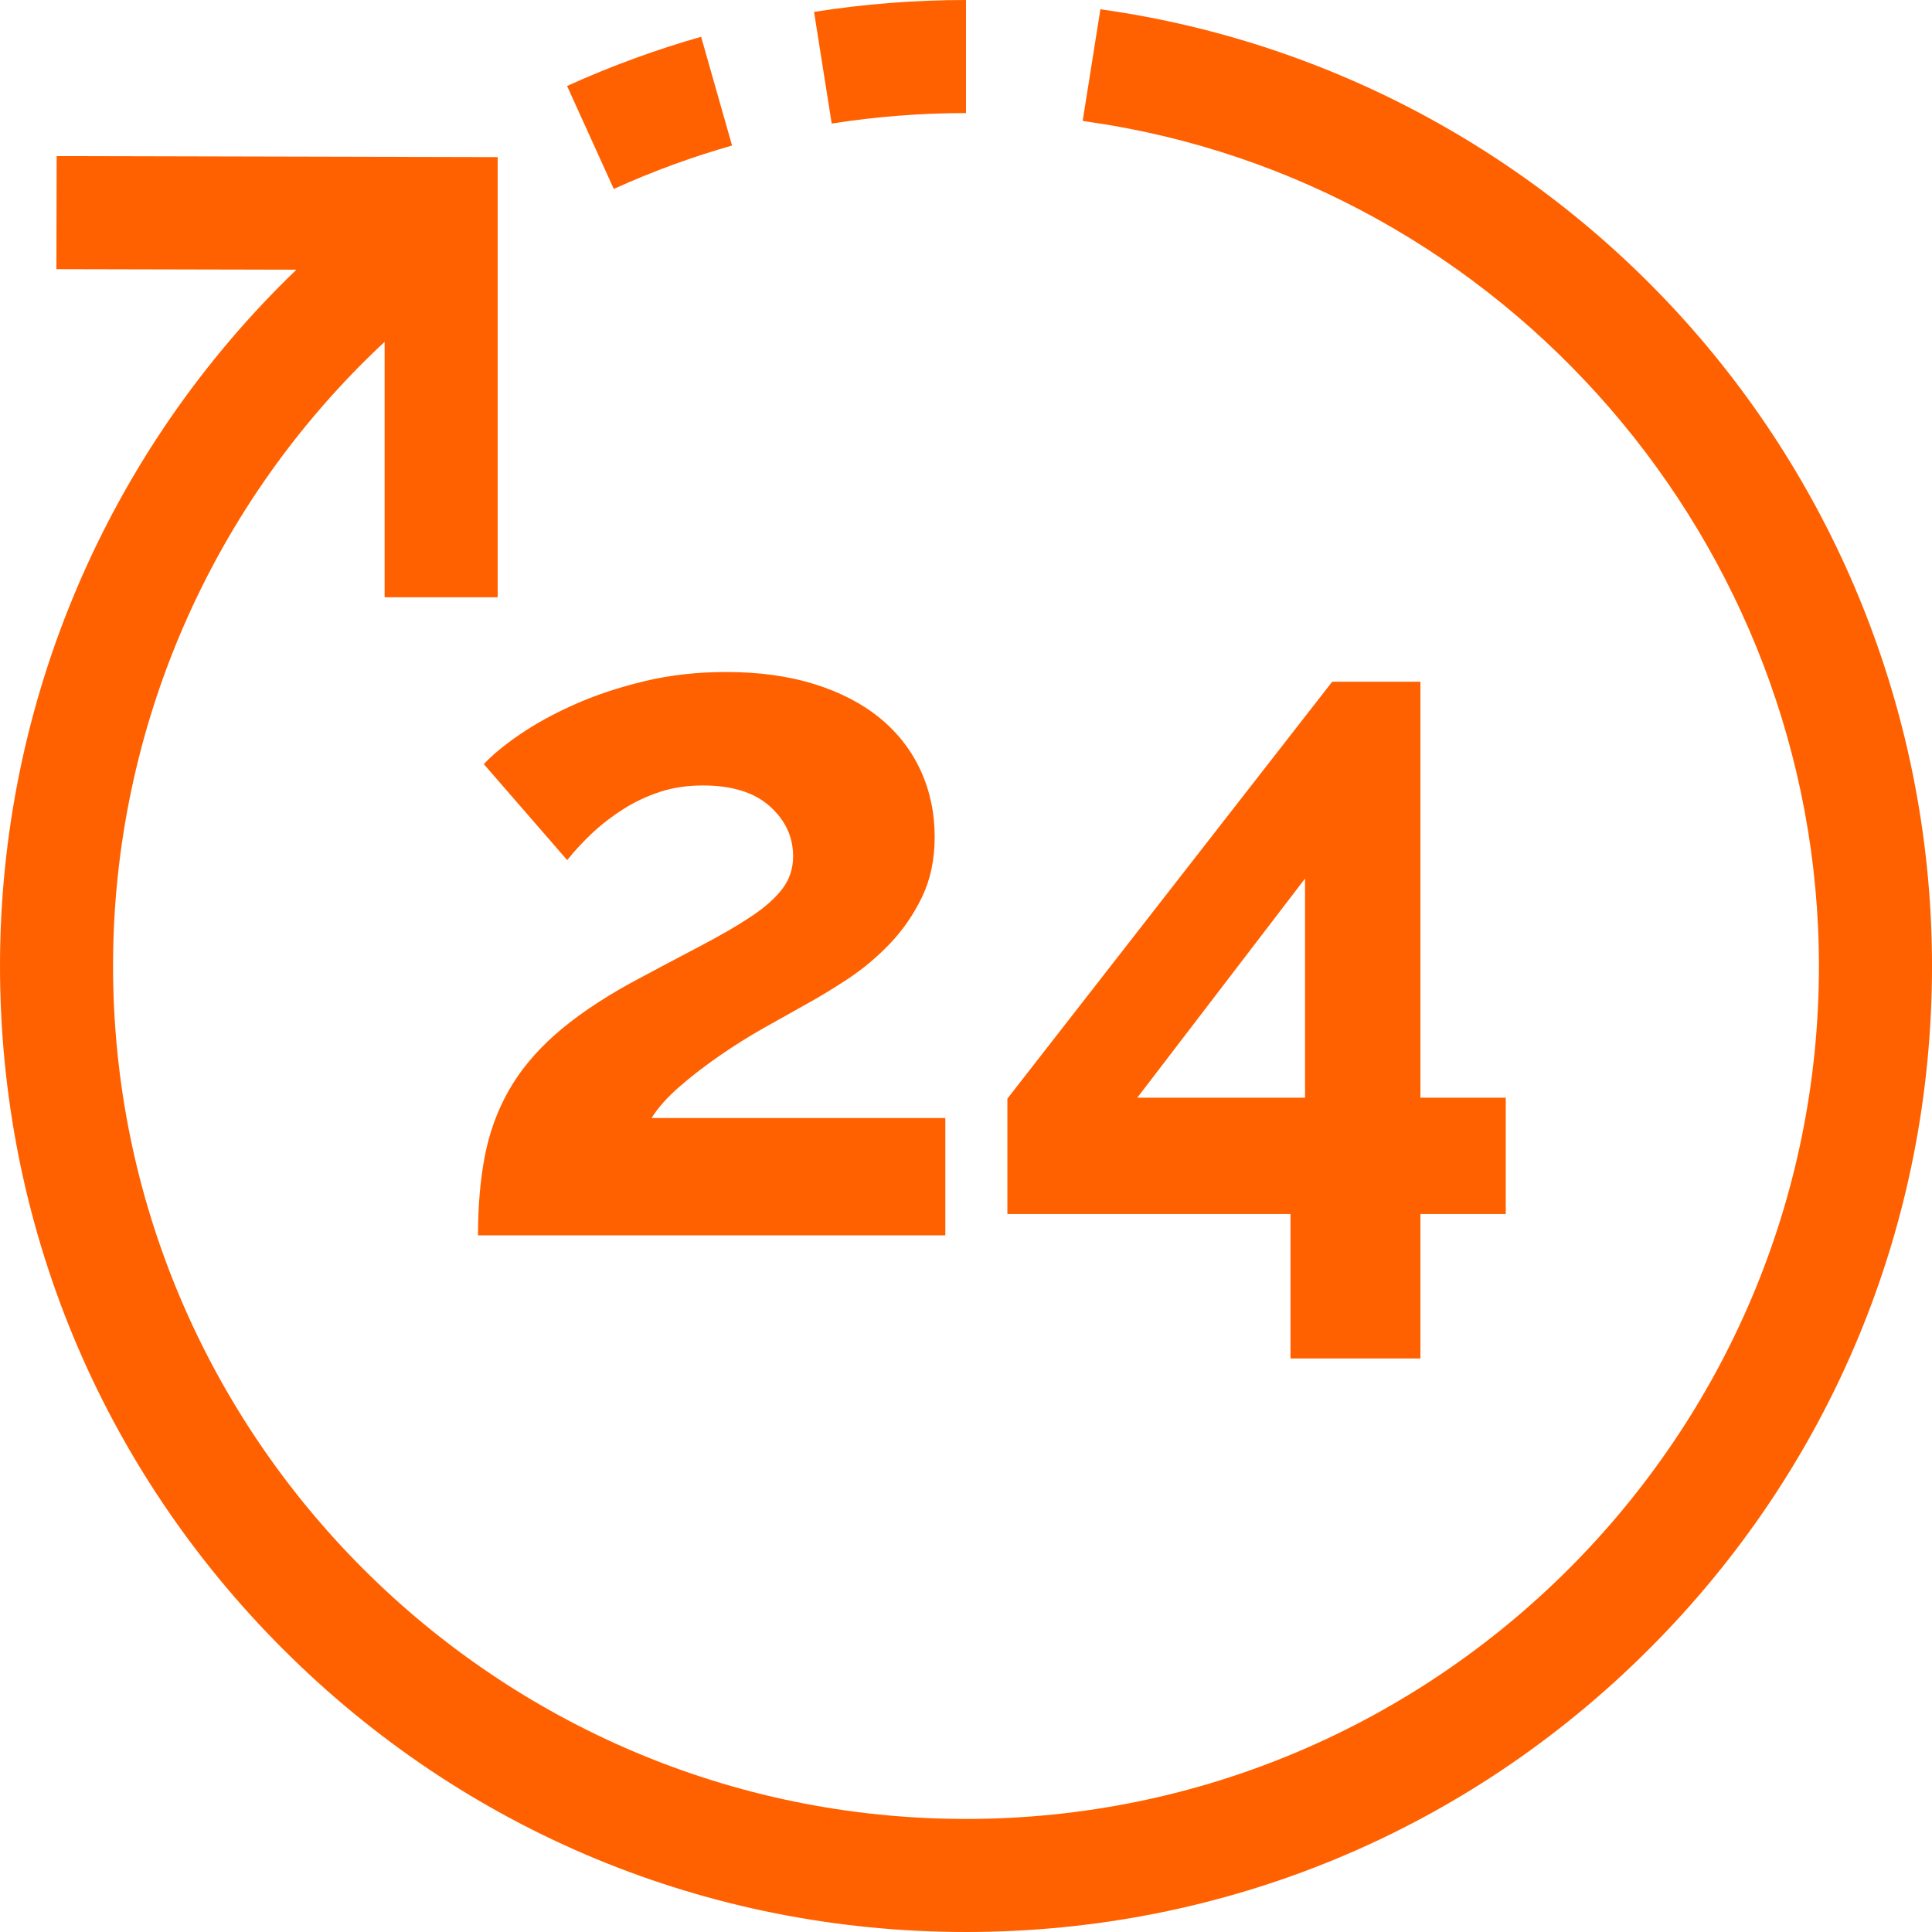 <?xml version="1.0" encoding="UTF-8"?> <svg xmlns="http://www.w3.org/2000/svg" viewBox="0 0 512.002 512"><path d="m448.785 87.559c-40.348-46.141-95.812-76.309-156.18-84.957l-.984-.156-4.699 29.59 1.332.211c110.477 15.773 193.785 111.969 193.785 223.758 0 124.637-101.398 226.035-226.039 226.035-124.637 0-226.039-101.398-226.039-226.039 0-63.281 26.402-122.957 71.969-165.406v67.684h29.965v-116.641l-116.879-.273-.07 29.965 63.602.145c-49.789 47.875-78.547 114.238-78.547 184.527 0 68.383 26.629 132.668 74.98 181.02 48.352 48.352 112.641 74.98 181.02 74.98 68.383 0 132.668-26.629 181.02-74.98 48.355-48.352 74.984-112.637 74.984-181.02-.004-62-22.453-121.816-63.219-168.441zm0 0" fill="#000000" style="fill: rgb(255, 97, 0);"></path><path d="m256 29.965v-29.965c-13.488 0-27.039 1.062-40.266 3.152l4.676 29.594c11.688-1.848 23.66-2.781 35.59-2.781zm0 0" fill="#000000" style="fill: rgb(255, 97, 0);"></path><path d="m178.727 43.512c5.02-1.824 10.156-3.488 15.277-4.945l-8.199-28.816c-5.805 1.648-11.629 3.535-17.316 5.605-6.129 2.227-12.258 4.727-18.211 7.43l12.383 27.285c5.258-2.387 10.664-4.594 16.066-6.559zm0 0" fill="#000000" style="fill: rgb(255, 97, 0);"></path><path d="m128.219 202.504 22.094 25.438c2.059-2.57 4.328-5.012 6.812-7.324 2.48-2.312 5.223-4.406 8.223-6.293 2.992-1.883 6.207-3.383 9.633-4.496s7.195-1.672 11.305-1.672c7.711 0 13.621 1.844 17.73 5.523 4.113 3.688 6.168 8.094 6.168 13.234 0 3.254-.945 6.125-2.828 8.605-1.887 2.484-4.625 4.93-8.223 7.324-3.594 2.402-8.094 5.012-13.488 7.84-5.395 2.824-11.605 6.125-18.629 9.891-8.055 4.457-14.691 8.992-19.914 13.617-5.227 4.625-9.336 9.594-12.332 14.902-3 5.312-5.098 11.094-6.297 17.344-1.199 6.258-1.797 13.234-1.797 20.945h123.848v-31.094h-77.855c1.711-2.738 4.195-5.523 7.453-8.348 3.25-2.828 6.809-5.566 10.664-8.223 3.852-2.656 7.746-5.098 11.691-7.324 3.938-2.223 7.449-4.195 10.535-5.91 3.766-2.055 7.664-4.406 11.691-7.066 4.02-2.652 7.746-5.781 11.176-9.379 3.426-3.598 6.25-7.707 8.48-12.332 2.223-4.625 3.34-9.934 3.34-15.934 0-6.336-1.246-12.203-3.727-17.598-2.484-5.398-6.082-10.023-10.793-13.875-4.711-3.855-10.492-6.852-17.344-8.996-6.852-2.141-14.645-3.211-23.383-3.211-7.707 0-14.945.812-21.711 2.441-6.77 1.629-12.934 3.684-18.5 6.164-5.57 2.484-10.406 5.141-14.52 7.969-4.109 2.824-7.281 5.438-9.504 7.836zm0 0" fill="#000000" style="fill: rgb(255, 97, 0);"></path><path d="m342 360.016h34.43v-38.289h22.613v-30.832h-22.613v-110.23h-23.383l-86.078 110.488v30.574h75.031zm-40.602-69.121 44.453-58.07v58.07zm0 0" fill="#000000" style="fill: rgb(255, 97, 0);"></path></svg> 